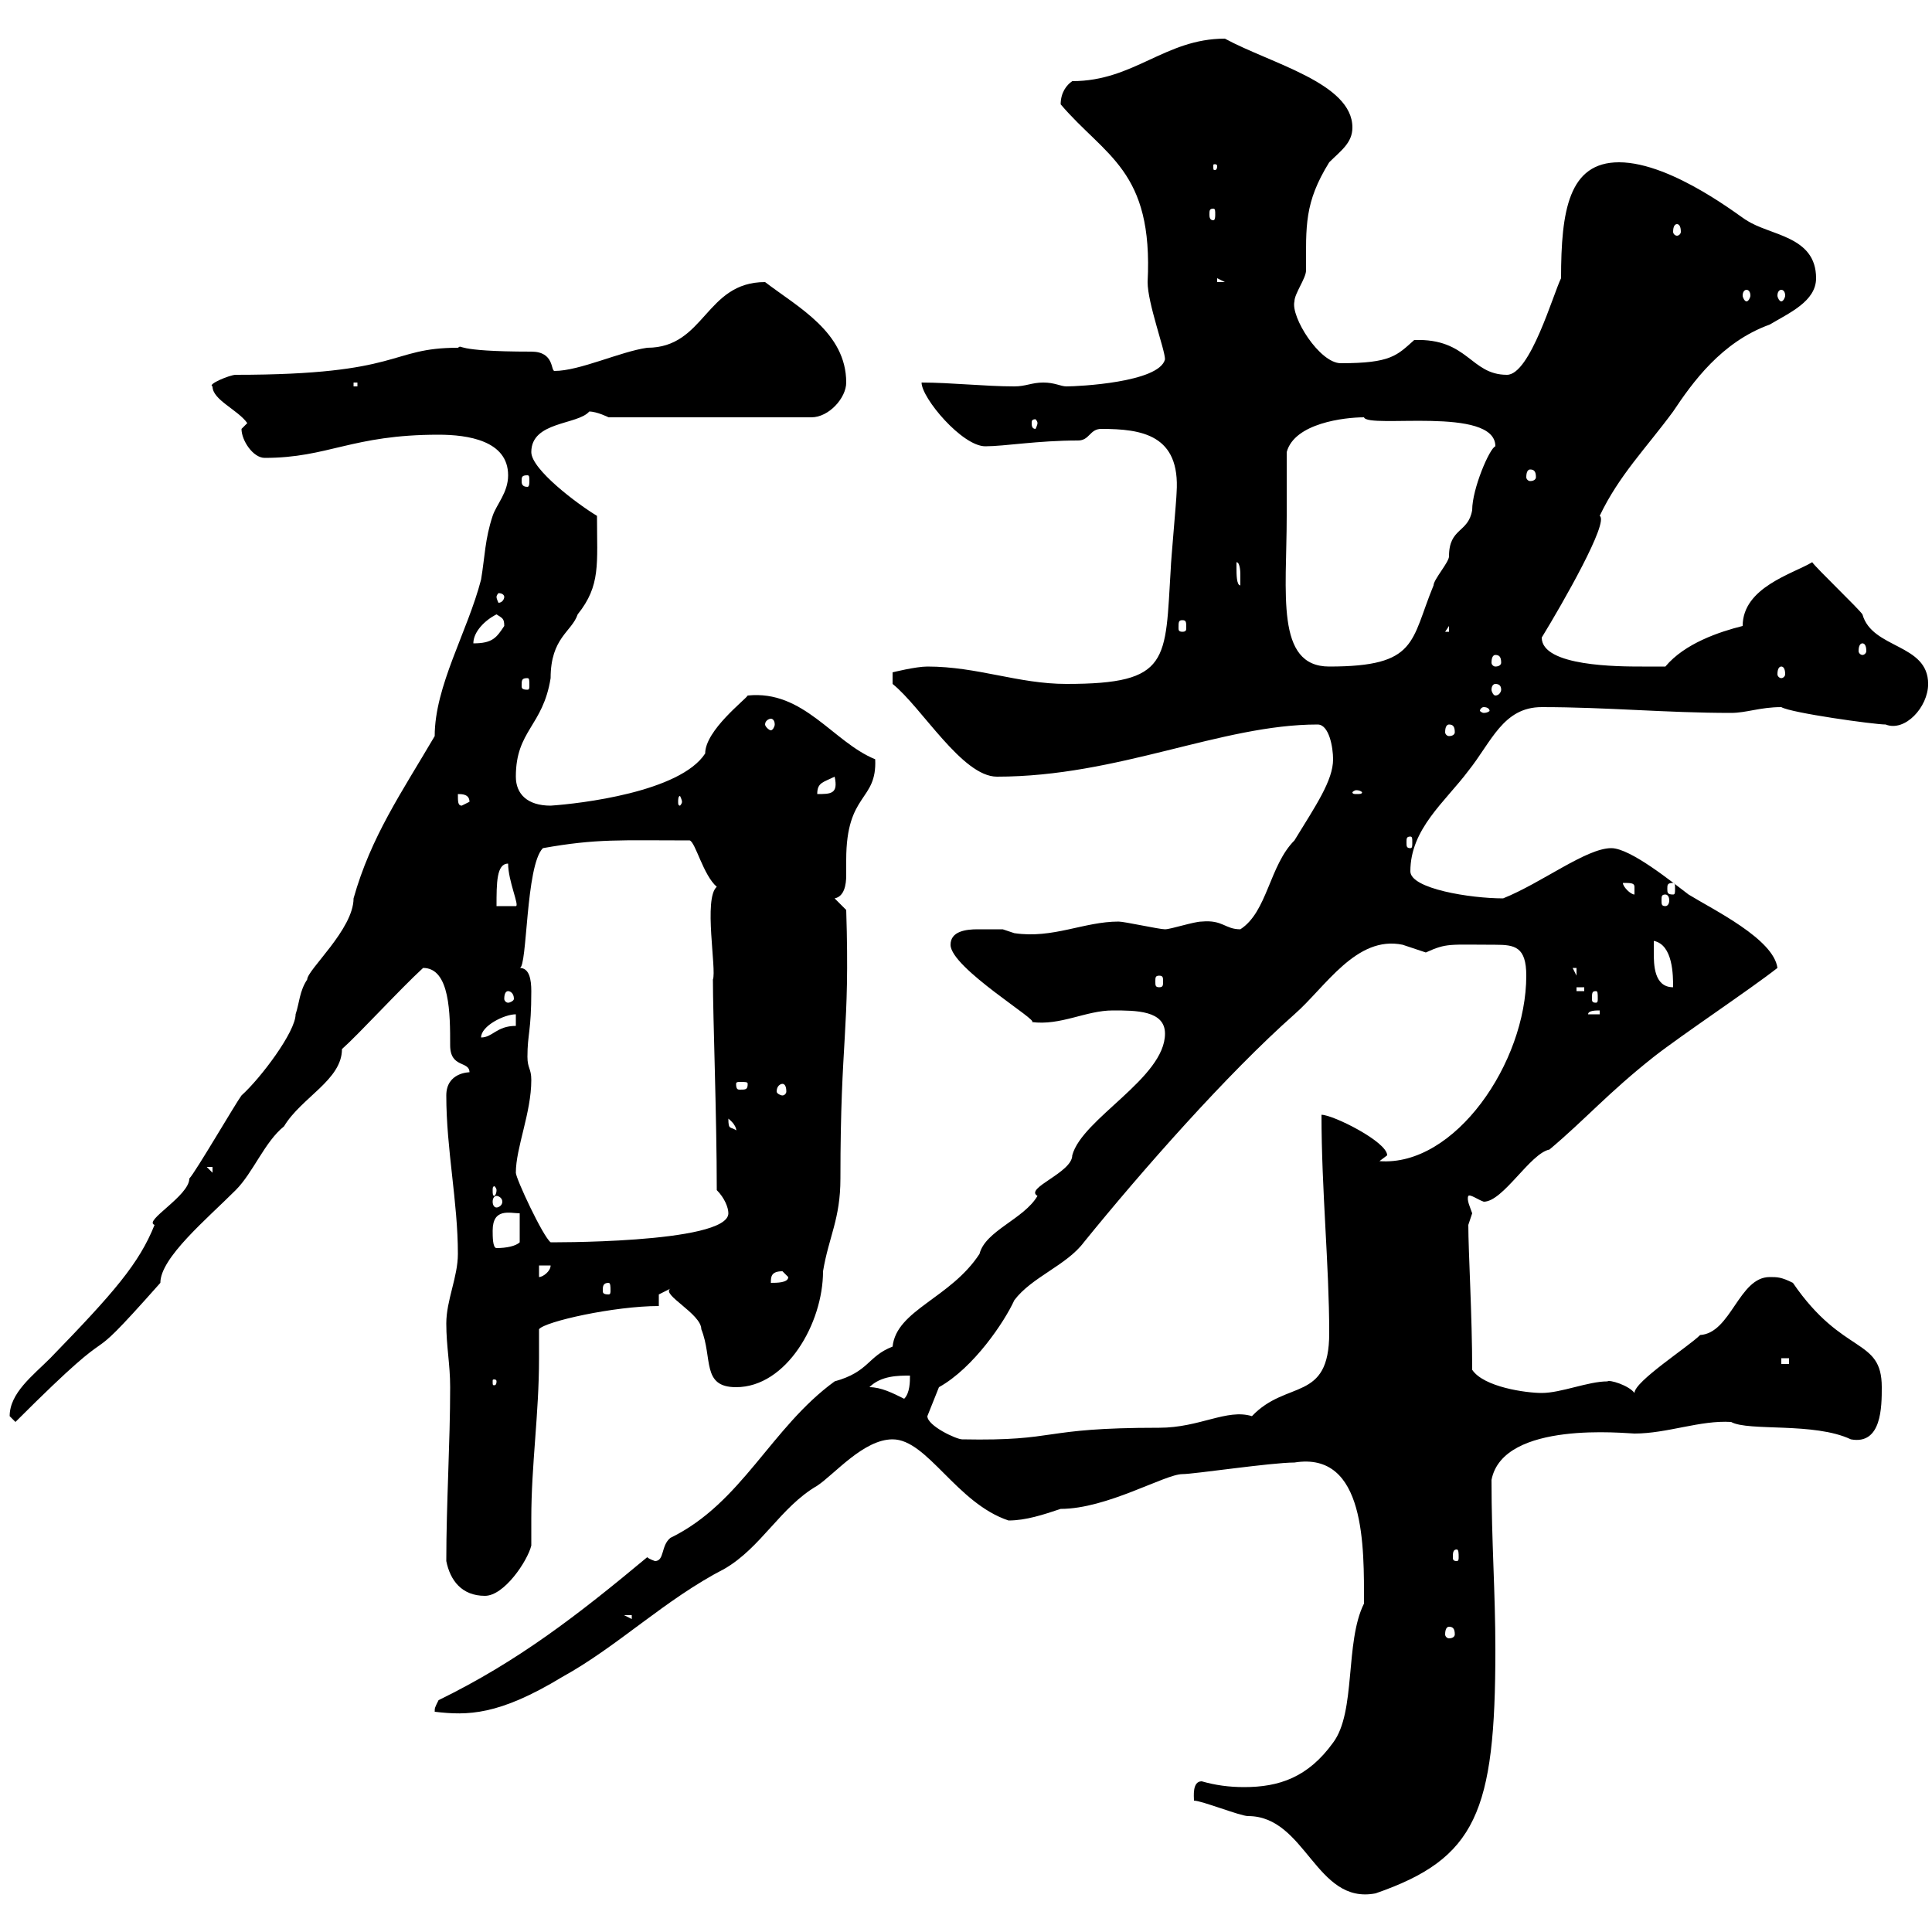 <svg xmlns="http://www.w3.org/2000/svg" xmlns:xlink="http://www.w3.org/1999/xlink" width="300" height="300"><path d="M185.40 279.60C186.60 279.60 192.60 282 193.80 282C202.80 282 204.30 295.80 213.60 294C229.20 288.60 232.20 281.40 232.20 256.20C232.20 247.20 231.60 239.40 231.60 229.80C233.40 220.50 252.60 222.60 253.80 222.60C258.90 222.60 264 220.50 268.80 220.80C271.50 222.30 281.70 220.80 287.40 223.50C292.20 224.40 292.20 218.40 292.20 215.40C292.20 207.60 286.20 210.60 278.40 199.20C276.60 198.30 276 198.30 274.80 198.30C270 198.30 268.80 207 264 207.30C262.20 209.10 253.80 214.50 253.80 216.30C252.90 215.10 249.90 214.20 249.60 214.50C246.60 214.50 242.40 216.30 239.40 216.30C237 216.30 230.40 215.40 228.60 212.70C228.60 204.30 228 194.40 228 190.20C228 190.20 228.60 188.40 228.60 188.40C228.30 187.50 227.70 186.30 228 185.70C228.30 185.40 229.50 186.30 230.40 186.60C233.40 186.60 237.60 179.10 240.60 178.50C246.30 173.70 249.60 169.80 256.80 164.10C261 160.80 271.80 153.60 276 150.30C275.40 145.80 266.10 141.30 262.20 138.90C259.80 137.10 253.20 131.70 250.20 131.70C246.30 131.70 239.40 137.10 233.40 139.50C228.30 139.50 219 138 219 135.30C219 128.70 224.40 124.50 228 119.70C231.60 115.20 233.40 109.80 239.40 109.80C249.60 109.80 258.60 110.70 268.80 110.70C271.20 110.70 273.30 109.80 276.60 109.80C278.10 110.70 291 112.50 292.80 112.50C295.80 113.70 299.40 109.80 299.40 106.20C299.40 99.90 290.70 100.80 289.20 95.40C288.60 94.50 282 88.20 281.40 87.30C278.40 89.10 270.60 91.20 270.60 97.20C267 98.10 261.60 99.90 258.60 103.50C257.40 103.50 255.60 103.50 255 103.50C251.40 103.50 239.40 103.50 239.40 99C242.70 93.60 249.90 81 248.40 80.10C251.40 73.80 255.60 69.60 259.80 63.90C262.80 59.40 267.30 53.10 274.80 50.40C277.80 48.60 282 46.80 282 43.20C282 36.60 274.80 36.60 271.20 34.20C270.90 34.20 259.80 25.20 251.40 25.20C243.60 25.20 242.40 32.70 242.40 43.20C241.20 45.60 237.60 58.20 234 58.20C228.30 58.20 228 52.50 219.60 52.80C216.90 55.20 216 56.40 208.20 56.40C204.90 56.40 200.40 49.20 201 46.80C201 45.60 202.80 43.20 202.80 42C202.80 35.10 202.50 31.50 206.40 25.20C208.20 23.40 210 22.20 210 19.80C210 12.90 197.40 9.90 190.20 6C180.90 6 176.10 12.60 166.50 12.60C165.60 13.20 164.70 14.40 164.70 16.20C171.60 24.30 179.10 26.40 178.20 43.80C178.20 47.10 180.90 54.30 180.90 55.80C180 59.40 167.40 60 165.60 60C164.70 60 163.80 59.40 162 59.40C160.20 59.40 159.30 60 157.50 60C153 60 147.60 59.40 143.10 59.40C143.10 61.80 149.40 69.30 153 69.30C156 69.30 161.10 68.40 167.40 68.40C169.20 68.40 169.20 66.60 171 66.60C177.30 66.60 183.30 67.50 182.70 76.50C182.70 77.40 181.80 87.30 181.80 88.20C180.90 102.60 181.80 106.20 165.60 106.20C158.10 106.20 151.80 103.50 144 103.50C142.20 103.50 138.60 104.40 138.60 104.40L138.60 106.20C143.10 109.80 149.40 120.60 154.80 120.60C173.70 120.60 189.60 112.50 204.60 112.50C206.40 112.50 207 116.10 207 117.90C207 121.20 204.30 125.10 201 130.50C197.10 134.40 196.80 141.60 192.60 144.30C190.20 144.30 189.90 142.80 186.60 143.10C185.40 143.10 181.80 144.30 180.90 144.30C180 144.30 174.60 143.10 173.70 143.10C168.30 143.10 163.50 145.80 157.50 144.90C157.50 144.90 155.70 144.30 155.70 144.30C154.20 144.30 153.60 144.30 151.80 144.30C150 144.30 147.60 144.60 147.60 146.70C147.60 150.30 161.70 158.70 160.20 158.70C164.70 159.30 168.60 156.90 172.80 156.90C176.40 156.90 180.90 156.90 180.90 160.50C180.90 167.40 168 173.70 166.50 179.40C166.50 182.10 159 184.50 161.10 185.70C159 189.30 153 191.10 152.10 194.70C147.60 201.60 139.20 203.40 138.60 209.10C134.70 210.60 135 213 129.60 214.50C119.70 221.70 115.20 233.40 104.10 238.80C102.60 240 103.20 242.40 101.70 242.40C101.70 242.40 100.80 242.10 100.50 241.80C89.70 250.80 80.40 258 68.10 264C67.50 265.20 67.50 265.20 67.50 265.80C72.60 266.40 77.40 266.40 87.30 260.40C96 255.60 103.20 248.40 112.50 243.60C118.20 240.30 121.20 234 126.90 230.70C129.60 228.90 134.10 223.50 138.60 223.50C144 223.50 148.50 233.40 156.60 236.10C159.30 236.10 162 235.20 164.70 234.30C171.90 234.30 180.90 228.90 183.60 228.90C185.40 228.90 197.40 227.10 201 227.10C212.10 225.30 211.80 240.30 211.80 249C208.80 255 210.60 265.80 207 270.60C203.10 276 198.60 277.50 193.20 277.50C190.80 277.50 188.70 277.20 186.60 276.60C185.10 276.60 185.40 279 185.40 279.60ZM225 252.60C225.60 252.60 225.90 252.90 225.90 253.80C225.90 254.10 225.60 254.40 225 254.40C224.70 254.40 224.40 254.10 224.40 253.80C224.40 252.90 224.70 252.60 225 252.60ZM96.90 250.80L98.10 250.80L98.10 251.40ZM69.30 242.40C69.90 245.40 71.70 247.80 75.30 247.80C78.30 247.80 81.90 242.40 82.50 240C82.50 238.50 82.50 237 82.50 235.80C82.50 227.40 83.70 219.60 83.70 210.90C83.70 209.40 83.70 207.90 83.70 206.40C84.60 205.20 95.40 202.80 102.30 202.80L102.30 201C102.30 201 104.10 200.10 104.10 200.10C102.60 201 108.90 204 108.90 206.40C110.70 210.90 108.90 215.40 114.30 215.40C122.10 215.40 127.80 205.50 127.80 197.40C128.70 192 130.50 189.30 130.50 183C130.50 160.80 132 160.50 131.40 141.30L129.60 139.50C131.10 139.20 131.40 137.40 131.40 135.90C131.40 135 131.40 134.10 131.40 133.50C131.40 123 136.20 124.50 135.90 117.90C129.30 115.20 124.80 107.10 116.10 108C115.80 108.60 109.50 113.40 109.50 117C105.60 123 90 124.80 85.50 125.10C81.90 125.10 80.10 123.30 80.10 120.60C80.10 113.40 84.30 112.80 85.50 105.30C85.50 99 88.80 98.10 89.70 95.40C93.30 90.90 92.70 87.60 92.70 80.10C89.70 78.30 82.50 72.90 82.50 70.20C82.50 65.40 89.70 66 91.50 63.90C92.70 63.90 94.50 64.80 94.50 64.80L126 64.80C128.70 64.80 131.40 61.80 131.40 59.40C131.40 51.60 123.90 47.70 118.80 43.80C109.50 43.80 109.50 54 100.50 54C96.30 54.60 90 57.60 86.10 57.60C85.50 57.60 86.10 54.60 82.50 54.60C69.90 54.60 72 53.40 71.10 54C60.30 54 62.70 58.20 36.60 58.20C35.70 58.20 32.10 59.70 33 60C33 62.10 36.90 63.60 38.40 65.70C38.40 65.70 37.50 66.60 37.50 66.60C37.50 68.40 39.30 71.10 41.10 71.10C51 71.10 54.60 67.50 68.10 67.50C72.60 67.50 78.90 68.40 78.90 73.80C78.90 76.50 77.10 78.30 76.50 80.10C75.30 83.70 75.30 86.40 74.70 90C72.60 98.10 67.50 106.50 67.50 114.30C62.40 123 57.60 129.90 54.90 139.50C54.90 144.30 47.70 150.60 47.70 152.10C46.50 153.90 46.50 155.70 45.90 157.50C45.90 160.20 40.50 167.40 37.50 170.10C36.60 171.30 30.30 182.10 29.40 183C29.40 185.70 22.20 189.60 24 190.20C21.60 196.20 17.70 200.70 7.80 210.90C5.10 213.60 1.50 216.30 1.50 219.90C1.50 219.90 2.40 220.80 2.40 220.80C21 202.20 10.80 215.10 24.90 199.20C24.90 195.30 32.10 189.30 36.60 184.80C39.30 182.10 41.10 177.30 44.10 174.90C46.80 170.40 53.10 167.70 53.10 162.90C55.80 160.50 62.10 153.60 65.70 150.30C69.90 150.30 69.90 157.50 69.90 162.30C69.90 165.90 72.90 164.70 72.90 166.50C72.90 166.50 69.30 166.50 69.30 170.10C69.30 178.50 71.10 186.60 71.10 194.70C71.10 198.30 69.30 201.90 69.30 205.50C69.30 209.10 69.90 211.80 69.90 215.40C69.90 224.10 69.30 233.40 69.30 242.40ZM226.20 240.60C226.50 240.60 226.50 241.20 226.50 241.80C226.50 242.10 226.50 242.40 226.20 242.40C225.60 242.40 225.60 242.10 225.60 241.80C225.60 241.20 225.60 240.60 226.20 240.60ZM144 219.90L145.80 215.40C151.20 212.40 156 205.20 157.50 201.90C160.20 198.30 165.60 196.50 168.30 192.90C177.30 181.80 190.50 166.80 201 157.50C205.80 153.30 210.60 145.20 217.80 146.70C217.80 146.70 221.40 147.90 221.40 147.90C224.70 146.40 225 146.70 232.20 146.70C235.20 146.70 237 147 237 151.50C237 165 225.90 181.20 214.20 180.30C214.20 180.30 215.40 179.40 215.40 179.40C215.40 177.30 207 173.10 205.20 173.10C205.20 184.80 206.40 196.50 206.40 207C206.40 217.80 199.80 214.20 194.40 219.90C190.50 218.70 186.30 221.70 180 221.70C161.10 221.70 164.70 223.80 149.40 223.50C148.50 223.50 144 221.40 144 219.90ZM135 215.40C136.80 213.60 139.50 213.60 141.30 213.60C141.30 214.50 141.30 216.30 140.40 217.20C138.60 216.30 136.80 215.40 135 215.40ZM77.10 214.50C77.10 215.10 76.80 215.10 76.80 215.10C76.50 215.10 76.50 215.10 76.50 214.50C76.50 214.20 76.50 214.20 76.80 214.20C76.80 214.20 77.10 214.20 77.10 214.50ZM276.60 210.90L277.80 210.90L277.80 211.80L276.60 211.80ZM94.50 199.20C94.80 199.20 94.80 199.80 94.80 200.40C94.80 200.70 94.80 201 94.50 201C93.60 201 93.60 200.70 93.60 200.40C93.60 199.80 93.60 199.20 94.50 199.20ZM121.50 197.40C121.50 197.40 122.40 198.30 122.40 198.30C122.40 199.20 120.60 199.20 119.70 199.20C119.70 198.30 119.70 197.40 121.50 197.40ZM83.70 196.50L85.50 196.50C85.50 197.40 84.30 198.30 83.70 198.30ZM76.50 191.10C76.50 187.50 79.20 188.40 80.70 188.40L80.70 192.90C80.10 193.50 78.60 193.80 77.10 193.80C76.50 193.80 76.50 192 76.50 191.10ZM80.10 182.10C80.10 178.20 82.50 172.80 82.50 167.70C82.50 165.90 81.90 165.90 81.90 164.10C81.90 160.50 82.50 160.20 82.50 153.90C82.50 152.10 82.20 150.30 80.70 150.30C81.90 150.30 81.60 134.40 84.30 131.70C92.70 130.20 96.30 130.50 107.10 130.50C108 130.80 109.20 135.90 111.30 137.70C109.20 139.50 111.30 150.60 110.70 152.10C110.70 157.80 111.30 173.40 111.30 184.80C112.50 186 113.10 187.50 113.10 188.40C113.10 193.20 84 192.90 85.50 192.90C84.30 192 80.10 183 80.10 182.10ZM77.10 185.70C77.40 185.70 78 186 78 186.60C78 187.20 77.40 187.50 77.10 187.50C76.80 187.50 76.50 187.20 76.50 186.60C76.50 186 76.80 185.70 77.10 185.70ZM77.10 184.80C77.10 185.40 76.80 185.70 76.80 185.70C76.50 185.70 76.50 185.40 76.50 184.80C76.50 184.50 76.50 184.20 76.80 184.20C76.80 184.20 77.10 184.50 77.10 184.80ZM32.10 181.20L33 181.20L33 182.10ZM226.80 179.40L228 182.10L228 180.30ZM113.10 173.70C114.60 174.90 114.30 175.80 114.30 175.50C113.40 174.90 113.10 175.50 113.10 173.70ZM121.50 168.30C121.80 168.30 122.10 168.60 122.10 169.50C122.10 169.80 121.80 170.10 121.50 170.10C121.20 170.10 120.60 169.80 120.60 169.50C120.60 168.60 121.20 168.30 121.50 168.30ZM116.10 168.30C116.10 169.20 115.80 169.20 114.90 169.20C114.60 169.20 114.30 169.20 114.30 168.30C114.30 168 114.60 168 114.90 168C115.80 168 116.10 168 116.10 168.30ZM80.10 157.50L80.10 159.30C77.10 159.30 76.50 161.10 74.70 161.10C74.70 159.30 78.30 157.50 80.10 157.50ZM248.40 156.90L248.40 157.50L246.60 157.50C246.60 156.90 247.80 156.90 248.40 156.90ZM78.90 153.90C79.20 153.90 79.80 154.20 79.80 155.10C79.80 155.40 79.20 155.70 78.90 155.70C78.60 155.70 78.30 155.40 78.30 155.10C78.30 154.20 78.60 153.90 78.90 153.90ZM247.80 153.90C248.10 153.90 248.10 154.20 248.10 155.10C248.10 155.40 248.10 155.70 247.80 155.70C247.20 155.70 247.20 155.40 247.20 155.10C247.20 154.20 247.20 153.90 247.80 153.90ZM244.80 153.30L246 153.30L246 153.90L244.80 153.90ZM256.80 147.90C256.80 147.90 256.80 146.10 256.80 146.10C259.80 146.70 259.80 151.50 259.80 153.30C256.80 153.30 256.80 149.70 256.80 147.90ZM180 151.50C180.60 151.50 180.60 151.80 180.60 152.40C180.60 153 180.60 153.30 180 153.30C179.40 153.30 179.40 153 179.40 152.40C179.40 151.80 179.40 151.50 180 151.50ZM244.20 150.30L244.80 150.30L244.80 151.50ZM78.90 134.10C78.90 136.80 80.70 140.70 80.10 140.70L77.10 140.70C77.10 137.10 77.10 134.10 78.90 134.10ZM258.60 138.90C258.90 138.90 259.20 139.20 259.20 139.80C259.20 140.40 258.90 140.70 258.60 140.70C258 140.70 258 140.40 258 139.80C258 139.20 258 138.90 258.60 138.90ZM252 137.10C253.20 137.10 253.80 137.10 253.80 137.70C253.80 138.90 253.80 138.90 253.80 138.90C253.20 138.90 252 137.70 252 137.10ZM259.80 137.10C260.10 137.10 260.10 137.40 260.10 138C260.10 138.60 260.10 138.90 259.80 138.90C258.90 138.90 258.90 138.60 258.90 138C258.90 137.40 258.90 137.10 259.80 137.10ZM219 129.90C219.30 129.90 219.30 130.20 219.30 130.80C219.30 131.40 219.30 131.70 219 131.70C218.40 131.70 218.40 131.40 218.40 130.80C218.40 130.20 218.40 129.90 219 129.90ZM71.10 123.30C71.70 123.30 72.90 123.30 72.90 124.50L71.70 125.10C71.10 125.10 71.10 124.50 71.10 123.30ZM105.90 124.50C105.90 124.80 105.60 125.10 105.60 125.10C105.30 125.10 105.30 124.80 105.30 124.50C105.30 124.20 105.30 123.60 105.60 123.60C105.60 123.60 105.90 124.20 105.90 124.50ZM129.60 120.60C130.20 123.30 129 123.30 126.90 123.30C126.90 121.50 127.80 121.50 129.60 120.60ZM210.60 122.70C211.20 122.70 211.50 123 211.50 123C211.50 123.30 211.20 123.30 210.60 123.30C210.30 123.30 210 123.30 210 123C210 123 210.30 122.70 210.60 122.70ZM225 112.50C225.60 112.50 225.90 112.80 225.90 113.70C225.90 114 225.60 114.30 225 114.30C224.70 114.30 224.40 114 224.40 113.70C224.40 112.80 224.70 112.50 225 112.50ZM119.70 111.60C120 111.60 120.30 111.90 120.30 112.50C120.30 112.80 120 113.40 119.70 113.40C119.40 113.40 118.80 112.80 118.80 112.50C118.80 111.90 119.40 111.60 119.70 111.60ZM230.40 109.80C231 109.80 231.30 110.10 231.30 110.40C231.30 110.40 231 110.70 230.40 110.70C230.10 110.70 229.80 110.40 229.80 110.40C229.80 110.10 230.10 109.80 230.40 109.80ZM232.20 106.20C232.80 106.20 233.10 106.50 233.10 107.10C233.10 107.40 232.80 108 232.20 108C231.90 108 231.60 107.40 231.60 107.10C231.60 106.50 231.90 106.20 232.20 106.20ZM81.90 105.30C82.20 105.30 82.20 105.60 82.20 106.50C82.20 106.80 82.20 107.10 81.90 107.10C81 107.10 81 106.80 81 106.50C81 105.60 81 105.30 81.90 105.30ZM276.60 103.50C276.90 103.50 277.20 103.80 277.20 104.70C277.20 105 276.90 105.30 276.60 105.30C276.30 105.30 276 105 276 104.70C276 103.80 276.30 103.50 276.60 103.50ZM199.80 80.10C199.80 78.30 199.80 72 199.80 70.20C201 65.70 208.80 64.80 211.80 64.80C212.40 66.60 232.20 63 232.20 69.30C231.30 69.60 228.60 75.90 228.60 79.20C228 82.80 225 81.90 225 86.40C225 87.30 222.60 90 222.60 90.90C219 99.60 220.20 103.50 206.40 103.50C198 103.50 199.80 92.10 199.80 80.10ZM232.20 101.70C232.80 101.70 233.10 102 233.10 102.90C233.10 103.20 232.80 103.50 232.20 103.50C231.90 103.50 231.60 103.20 231.60 102.90C231.60 102 231.90 101.70 232.20 101.70ZM289.20 99.90C289.50 99.90 289.80 100.20 289.80 101.10C289.80 101.40 289.50 101.70 289.20 101.70C288.90 101.70 288.60 101.40 288.60 101.10C288.60 100.20 288.90 99.90 289.20 99.90ZM77.10 95.40C78 96 78.30 96 78.30 97.20C77.10 99 76.50 99.90 73.50 99.90C73.50 98.10 75.30 96.30 77.10 95.40ZM225 97.20L225 98.10L224.40 98.10ZM183.60 96.30C184.20 96.30 184.20 96.60 184.20 97.50C184.20 97.80 184.20 98.10 183.60 98.10C183 98.10 183 97.80 183 97.50C183 96.60 183 96.30 183.60 96.30ZM78.30 92.70C78.30 93 78 93.60 77.40 93.60C77.40 93.60 77.10 93 77.10 92.70C77.10 92.40 77.40 92.10 77.40 92.10C78 92.10 78.30 92.40 78.30 92.70ZM192 88.20C192 88.20 192 87.30 192 87.30C192.60 87.30 192.60 89.10 192.60 89.10C192.60 90 192.60 90.90 192.60 90.90C192 90.90 192 89.10 192 88.20ZM81.90 73.80C82.20 73.80 82.20 74.10 82.20 74.70C82.20 75 82.20 75.60 81.90 75.60C81 75.60 81 75 81 74.70C81 74.10 81 73.80 81.90 73.80ZM237.60 72.90C238.20 72.90 238.50 73.20 238.50 74.10C238.50 74.40 238.20 74.70 237.60 74.70C237.30 74.70 237 74.40 237 74.10C237 73.20 237.30 72.90 237.60 72.90ZM161.10 65.70C161.10 66 160.80 66.60 160.80 66.60C160.20 66.60 160.20 66 160.20 65.70C160.20 65.40 160.20 65.10 160.80 65.10C160.80 65.10 161.10 65.40 161.10 65.70ZM54.90 59.40L55.50 59.40L55.50 60L54.90 60ZM271.20 45C271.50 45 271.80 45.30 271.80 45.90C271.80 46.20 271.50 46.80 271.20 46.80C270.90 46.80 270.60 46.20 270.60 45.90C270.60 45.30 270.90 45 271.20 45ZM276.60 45C276.90 45 277.20 45.30 277.20 45.90C277.20 46.20 276.90 46.80 276.60 46.80C276.30 46.80 276 46.20 276 45.90C276 45.30 276.30 45 276.60 45ZM189 43.20L190.20 43.80L189 43.80ZM260.40 34.80C260.70 34.80 261 35.10 261 36C261 36.30 260.70 36.60 260.40 36.60C260.10 36.60 259.80 36.30 259.80 36C259.80 35.10 260.10 34.80 260.40 34.80ZM188.40 32.40C188.70 32.40 188.70 32.70 188.70 33.30C188.70 33.60 188.70 34.20 188.40 34.20C187.80 34.20 187.80 33.60 187.80 33.30C187.80 32.70 187.80 32.40 188.40 32.40ZM189 25.80C189 26.40 188.70 26.40 188.70 26.40C188.40 26.40 188.40 26.40 188.40 25.80C188.40 25.50 188.40 25.50 188.70 25.50C188.70 25.50 189 25.50 189 25.80Z"/></svg>